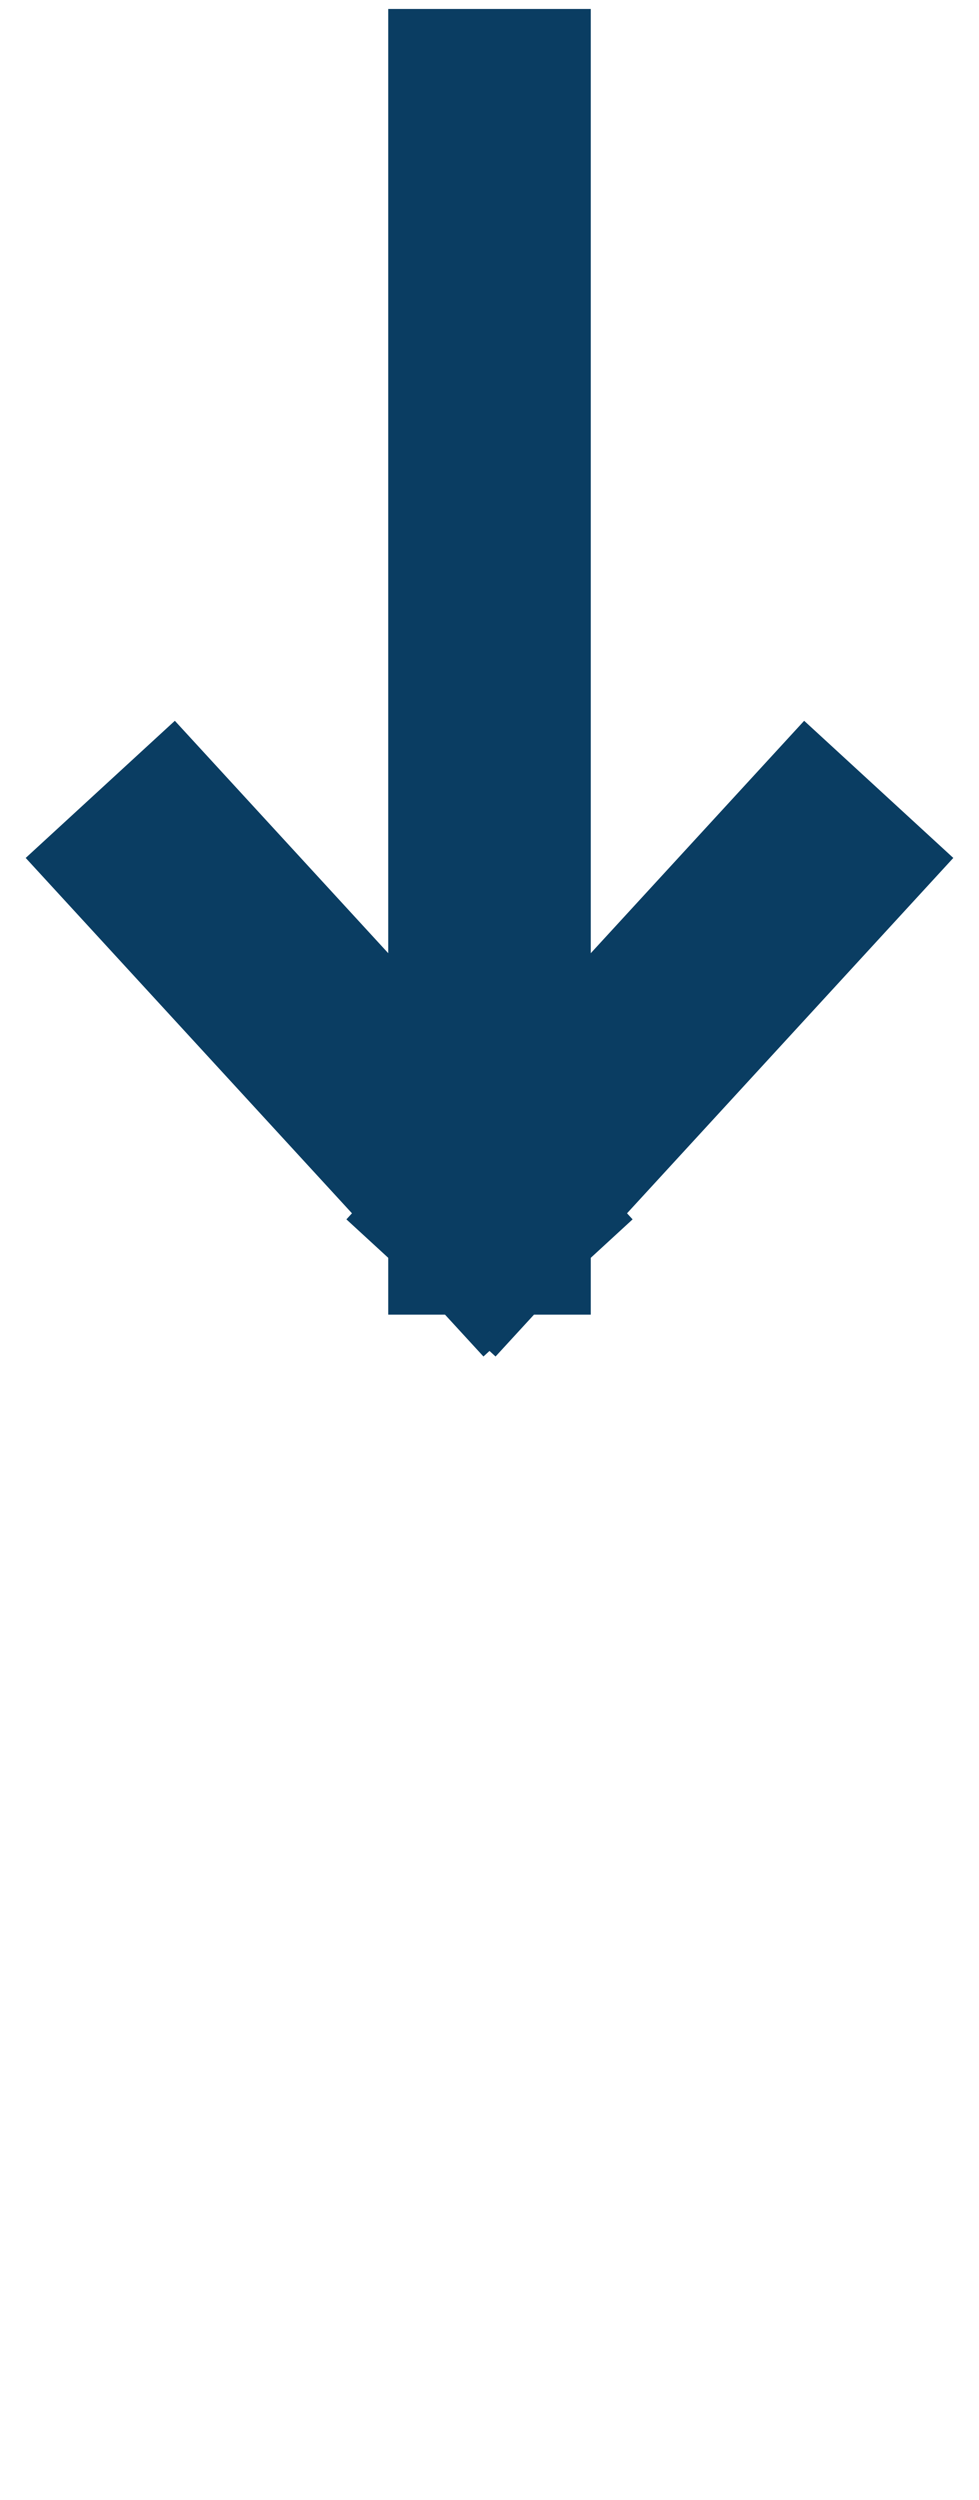 <svg width="29" height="74" viewBox="0 0 29 74" fill="none" xmlns="http://www.w3.org/2000/svg">
<path d="M24 25.573L14.5 35.912M14.5 35.912L5 25.573M14.5 35.912L14.5 3.265" stroke="#0a3d62" stroke-width="6" stroke-linecap="square" stroke-linejoin="round"/>
</svg>
